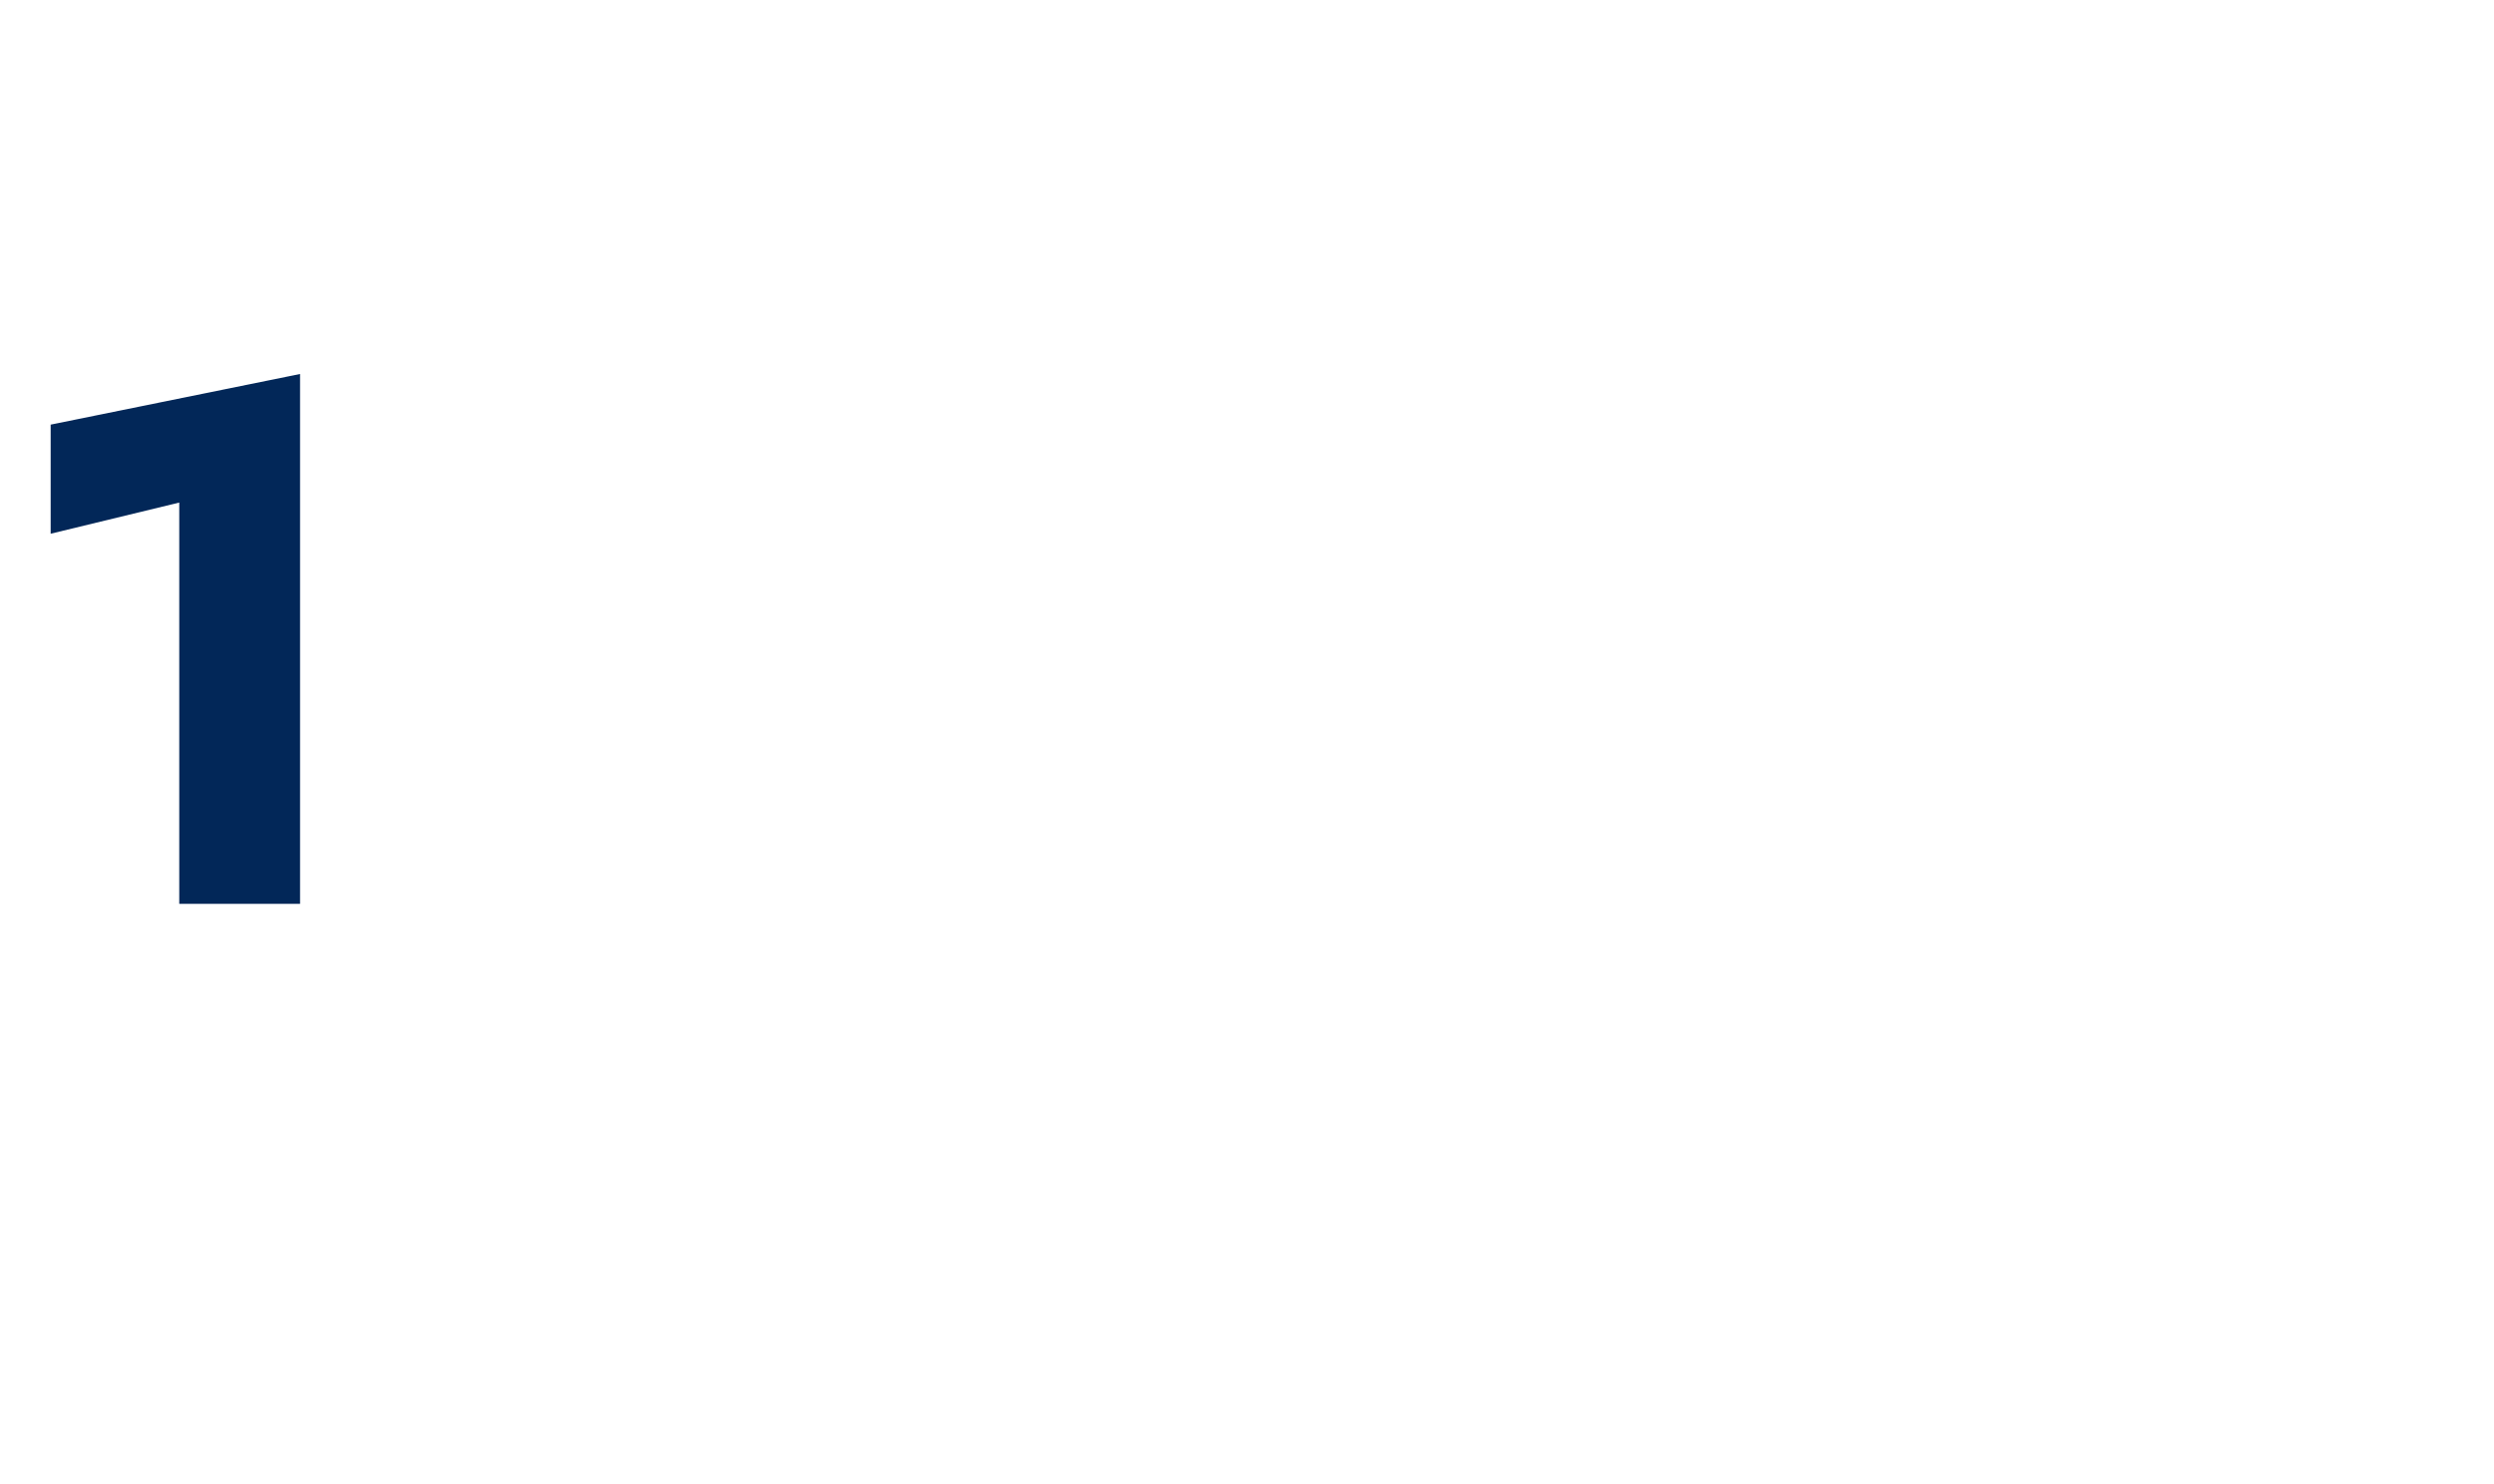 <?xml version="1.0" standalone="no"?><!DOCTYPE svg PUBLIC "-//W3C//DTD SVG 1.1//EN" "http://www.w3.org/Graphics/SVG/1.1/DTD/svg11.dtd"><svg xmlns="http://www.w3.org/2000/svg" version="1.1" width="64px" height="38.1px" viewBox="0 -1 64 38.1" style="top:-1px">  <desc>1</desc>  <defs/>  <g id="Polygon1142212">    <path d="M 1.3 12.7 L 4.6 11.9 L 4.6 22.2 L 7.7 22.2 L 7.7 8.6 L 1.3 9.9 L 1.3 12.7 Z " stroke="none" fill="#022758"/>  </g></svg>